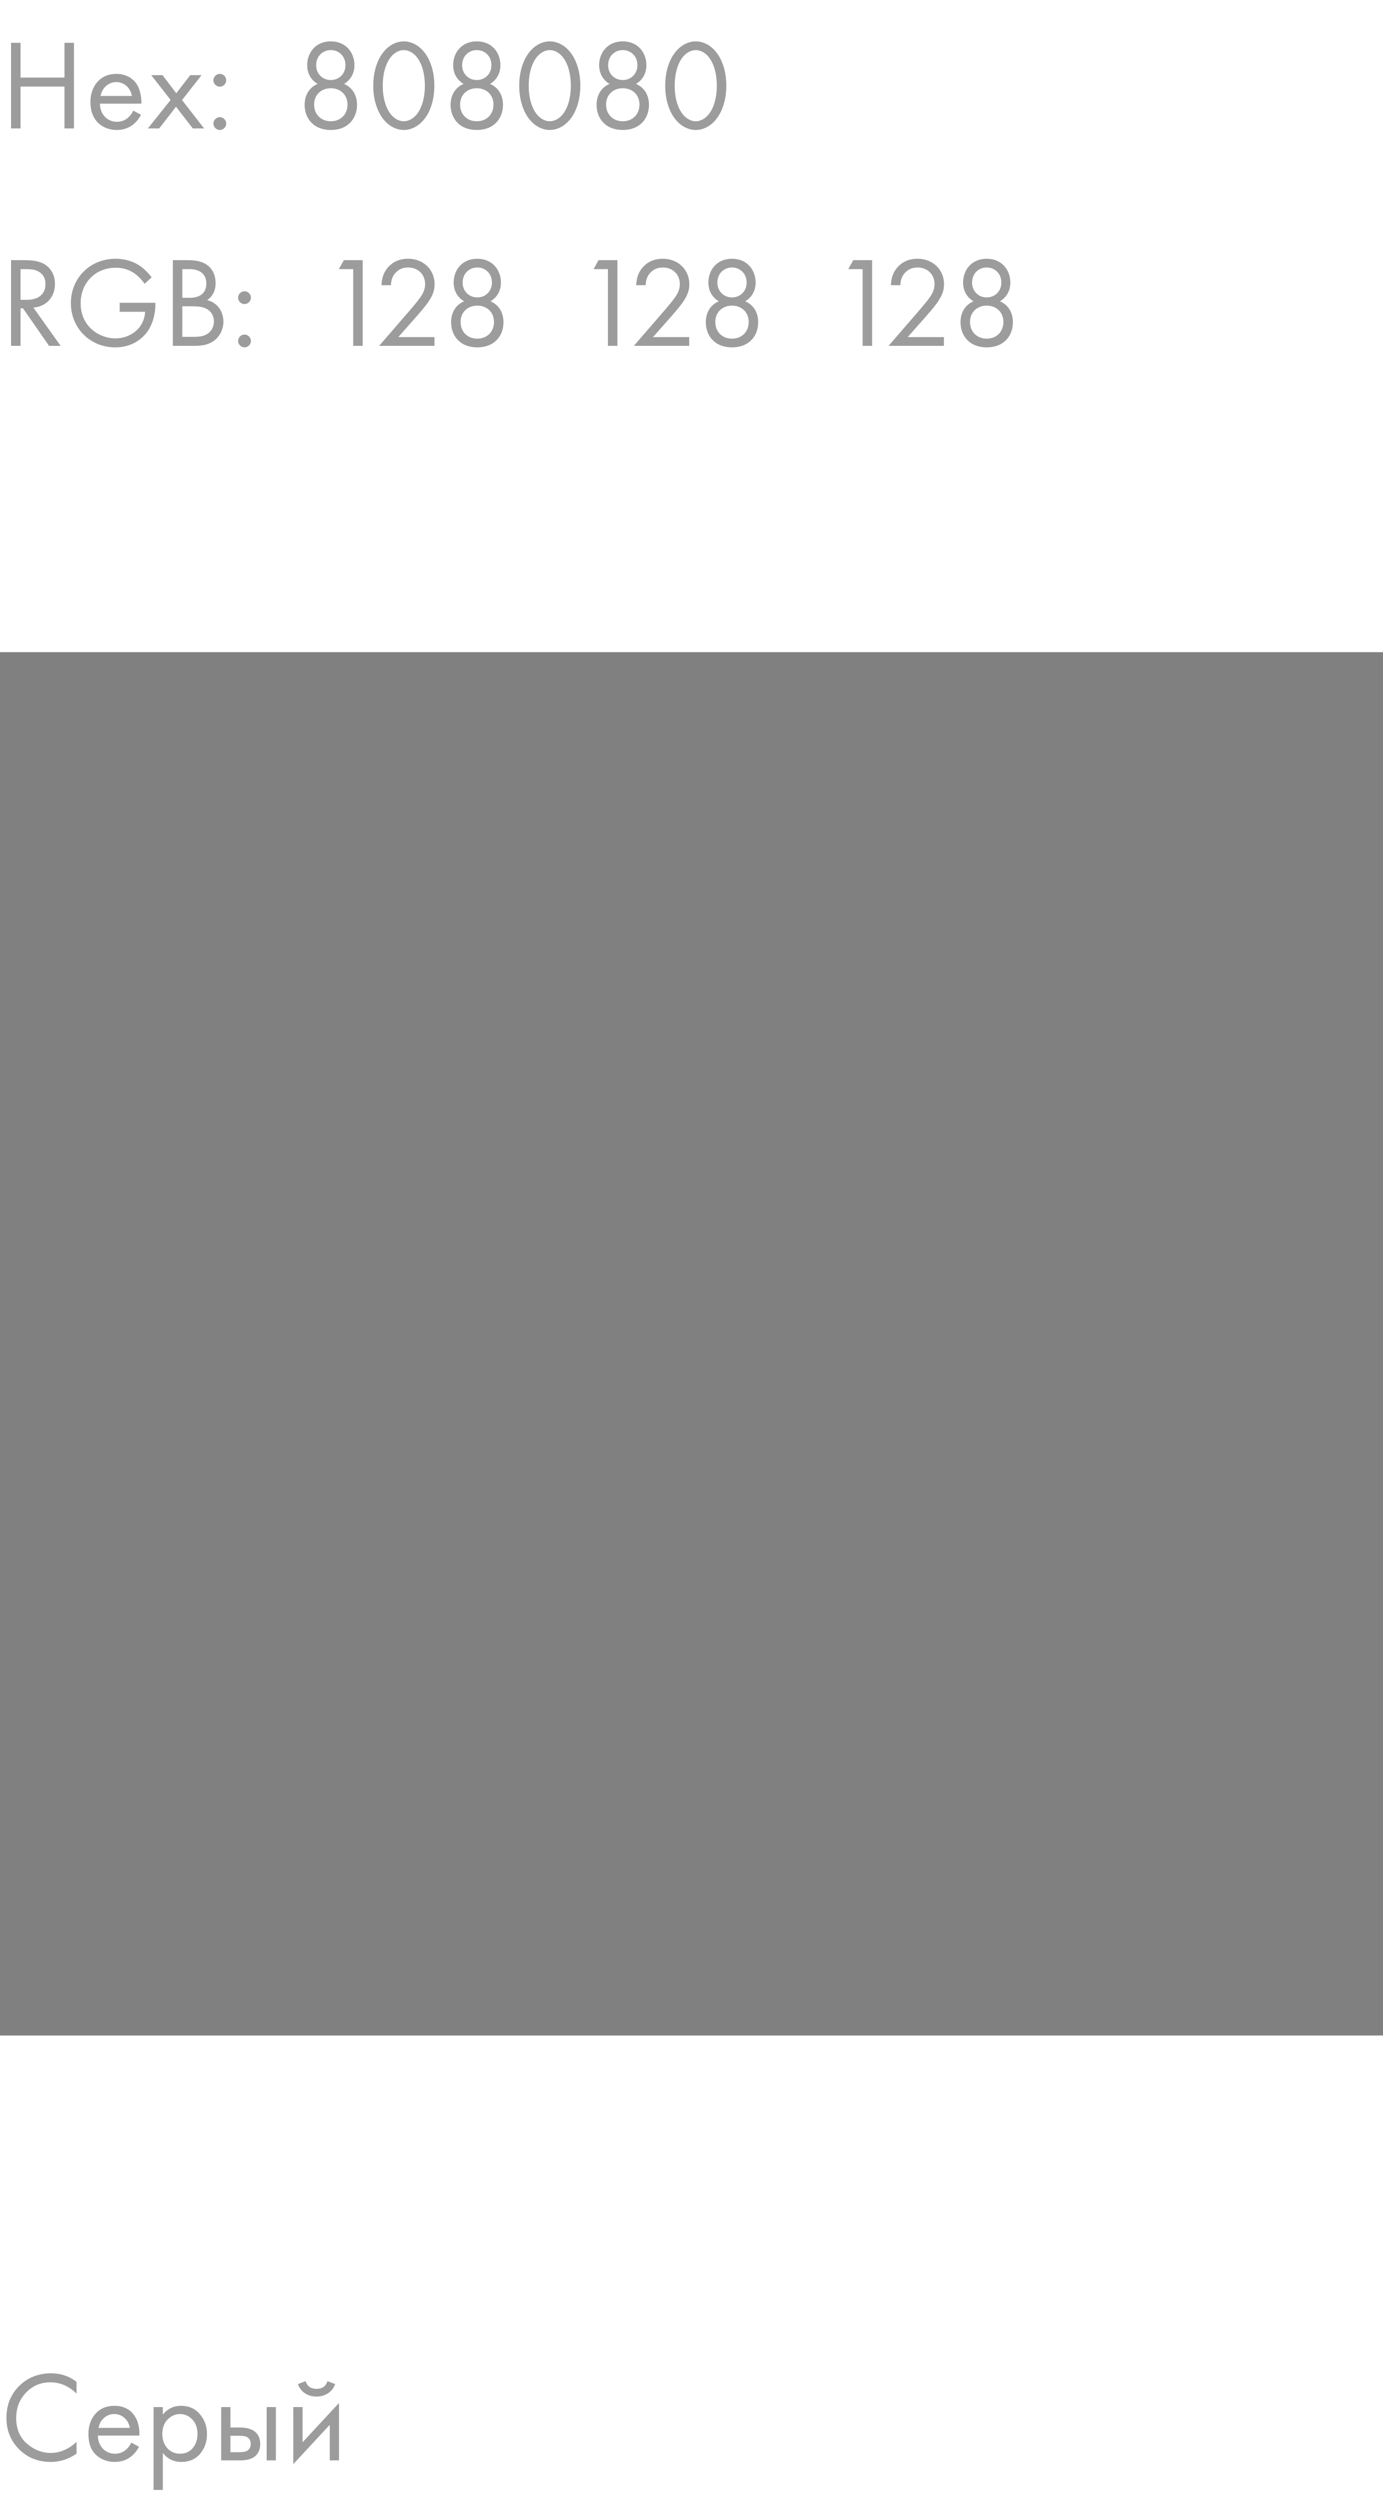 <?xml version="1.0" encoding="UTF-8"?> <svg xmlns="http://www.w3.org/2000/svg" width="140" height="253" viewBox="0 0 140 253" fill="none"> <path d="M2.08 4.329V7.852H6.526V4.329H7.488V13H6.526V8.762H2.08V13H1.118V4.329H2.08ZM13.495 11.193L14.275 11.622C14.119 11.921 13.885 12.246 13.612 12.493C13.118 12.935 12.507 13.156 11.818 13.156C10.518 13.156 9.153 12.337 9.153 10.335C9.153 8.723 10.141 7.475 11.766 7.475C12.819 7.475 13.482 7.995 13.807 8.463C14.145 8.944 14.34 9.776 14.314 10.491H10.115C10.128 11.609 10.895 12.324 11.831 12.324C12.273 12.324 12.624 12.194 12.936 11.934C13.183 11.726 13.378 11.453 13.495 11.193ZM10.18 9.711H13.352C13.196 8.866 12.559 8.307 11.766 8.307C10.973 8.307 10.323 8.905 10.18 9.711ZM14.97 13L17.271 10.114L15.308 7.605H16.452L17.843 9.438L19.26 7.605H20.404L18.428 10.127L20.664 13H19.52L17.817 10.803L16.114 13H14.97ZM21.602 8.125C21.602 7.774 21.901 7.475 22.252 7.475C22.602 7.475 22.901 7.774 22.901 8.125C22.901 8.476 22.602 8.775 22.252 8.775C21.901 8.775 21.602 8.476 21.602 8.125ZM21.602 12.506C21.602 12.155 21.901 11.856 22.252 11.856C22.602 11.856 22.901 12.155 22.901 12.506C22.901 12.857 22.602 13.156 22.252 13.156C21.901 13.156 21.602 12.857 21.602 12.506ZM34.827 8.489C35.711 8.879 36.14 9.672 36.14 10.608C36.14 11.96 35.256 13.156 33.488 13.156C31.72 13.156 30.836 11.96 30.836 10.608C30.836 9.672 31.265 8.879 32.149 8.489C31.46 8.086 31.096 7.397 31.096 6.591C31.096 5.356 31.928 4.186 33.488 4.186C35.048 4.186 35.88 5.356 35.88 6.591C35.88 7.397 35.516 8.086 34.827 8.489ZM33.488 8.099C34.333 8.099 34.97 7.462 34.97 6.604C34.97 5.655 34.281 5.07 33.488 5.07C32.695 5.07 32.006 5.655 32.006 6.604C32.006 7.462 32.643 8.099 33.488 8.099ZM33.488 12.272C34.489 12.272 35.178 11.57 35.178 10.582C35.178 9.607 34.476 8.931 33.488 8.931C32.5 8.931 31.798 9.607 31.798 10.582C31.798 11.57 32.487 12.272 33.488 12.272ZM40.877 13.156C40.188 13.156 39.317 12.818 38.654 11.856C38.082 11.024 37.783 9.906 37.783 8.671C37.783 7.436 38.082 6.318 38.654 5.486C39.317 4.524 40.188 4.186 40.877 4.186C41.566 4.186 42.437 4.524 43.1 5.486C43.672 6.318 43.971 7.436 43.971 8.671C43.971 9.906 43.672 11.024 43.1 11.856C42.437 12.818 41.566 13.156 40.877 13.156ZM40.877 5.07C40.435 5.07 39.837 5.304 39.382 6.032C38.914 6.773 38.745 7.761 38.745 8.671C38.745 9.581 38.914 10.569 39.382 11.31C39.837 12.038 40.435 12.272 40.877 12.272C41.319 12.272 41.917 12.038 42.372 11.31C42.84 10.569 43.009 9.581 43.009 8.671C43.009 7.761 42.84 6.773 42.372 6.032C41.917 5.304 41.319 5.07 40.877 5.07ZM49.604 8.489C50.488 8.879 50.917 9.672 50.917 10.608C50.917 11.96 50.033 13.156 48.265 13.156C46.497 13.156 45.613 11.96 45.613 10.608C45.613 9.672 46.042 8.879 46.926 8.489C46.237 8.086 45.873 7.397 45.873 6.591C45.873 5.356 46.705 4.186 48.265 4.186C49.825 4.186 50.657 5.356 50.657 6.591C50.657 7.397 50.293 8.086 49.604 8.489ZM48.265 8.099C49.11 8.099 49.747 7.462 49.747 6.604C49.747 5.655 49.058 5.07 48.265 5.07C47.472 5.07 46.783 5.655 46.783 6.604C46.783 7.462 47.42 8.099 48.265 8.099ZM48.265 12.272C49.266 12.272 49.955 11.57 49.955 10.582C49.955 9.607 49.253 8.931 48.265 8.931C47.277 8.931 46.575 9.607 46.575 10.582C46.575 11.57 47.264 12.272 48.265 12.272ZM55.654 13.156C54.965 13.156 54.094 12.818 53.431 11.856C52.859 11.024 52.56 9.906 52.56 8.671C52.56 7.436 52.859 6.318 53.431 5.486C54.094 4.524 54.965 4.186 55.654 4.186C56.343 4.186 57.214 4.524 57.877 5.486C58.449 6.318 58.748 7.436 58.748 8.671C58.748 9.906 58.449 11.024 57.877 11.856C57.214 12.818 56.343 13.156 55.654 13.156ZM55.654 5.07C55.212 5.07 54.614 5.304 54.159 6.032C53.691 6.773 53.522 7.761 53.522 8.671C53.522 9.581 53.691 10.569 54.159 11.31C54.614 12.038 55.212 12.272 55.654 12.272C56.096 12.272 56.694 12.038 57.149 11.31C57.617 10.569 57.786 9.581 57.786 8.671C57.786 7.761 57.617 6.773 57.149 6.032C56.694 5.304 56.096 5.07 55.654 5.07ZM64.382 8.489C65.266 8.879 65.695 9.672 65.695 10.608C65.695 11.96 64.811 13.156 63.043 13.156C61.275 13.156 60.391 11.96 60.391 10.608C60.391 9.672 60.82 8.879 61.704 8.489C61.015 8.086 60.651 7.397 60.651 6.591C60.651 5.356 61.483 4.186 63.043 4.186C64.603 4.186 65.435 5.356 65.435 6.591C65.435 7.397 65.071 8.086 64.382 8.489ZM63.043 8.099C63.888 8.099 64.525 7.462 64.525 6.604C64.525 5.655 63.836 5.07 63.043 5.07C62.25 5.07 61.561 5.655 61.561 6.604C61.561 7.462 62.198 8.099 63.043 8.099ZM63.043 12.272C64.044 12.272 64.733 11.57 64.733 10.582C64.733 9.607 64.031 8.931 63.043 8.931C62.055 8.931 61.353 9.607 61.353 10.582C61.353 11.57 62.042 12.272 63.043 12.272ZM70.431 13.156C69.742 13.156 68.871 12.818 68.208 11.856C67.636 11.024 67.337 9.906 67.337 8.671C67.337 7.436 67.636 6.318 68.208 5.486C68.871 4.524 69.742 4.186 70.431 4.186C71.12 4.186 71.991 4.524 72.654 5.486C73.226 6.318 73.525 7.436 73.525 8.671C73.525 9.906 73.226 11.024 72.654 11.856C71.991 12.818 71.12 13.156 70.431 13.156ZM70.431 5.07C69.989 5.07 69.391 5.304 68.936 6.032C68.468 6.773 68.299 7.761 68.299 8.671C68.299 9.581 68.468 10.569 68.936 11.31C69.391 12.038 69.989 12.272 70.431 12.272C70.873 12.272 71.471 12.038 71.926 11.31C72.394 10.569 72.563 9.581 72.563 8.671C72.563 7.761 72.394 6.773 71.926 6.032C71.471 5.304 70.873 5.07 70.431 5.07Z" fill="#9C9C9C"></path> <path d="M1.118 26.329H2.509C3.094 26.329 3.965 26.368 4.615 26.81C5.122 27.148 5.564 27.811 5.564 28.734C5.564 30.06 4.693 31.035 3.38 31.126L6.136 35H4.966L2.327 31.204H2.08V35H1.118V26.329ZM2.08 27.239V30.346H2.691C3.887 30.346 4.602 29.774 4.602 28.76C4.602 28.279 4.459 27.798 3.913 27.486C3.523 27.265 3.081 27.239 2.665 27.239H2.08ZM12.115 31.555V30.645H15.729V30.853C15.729 31.815 15.443 32.855 14.897 33.596C14.637 33.947 13.662 35.156 11.673 35.156C9.099 35.156 7.175 33.193 7.175 30.671C7.175 28.149 9.112 26.186 11.699 26.186C12.531 26.186 13.506 26.394 14.351 27.044C14.741 27.343 15.105 27.733 15.352 28.071L14.637 28.721C14.39 28.37 14.104 28.058 13.818 27.824C13.402 27.486 12.752 27.096 11.712 27.096C9.619 27.096 8.163 28.669 8.163 30.684C8.163 33.05 10.048 34.246 11.686 34.246C12.843 34.246 13.844 33.661 14.338 32.79C14.494 32.517 14.663 32.101 14.689 31.555H12.115ZM17.495 26.329H19.055C19.536 26.329 20.407 26.368 21.044 26.875C21.317 27.083 21.824 27.616 21.824 28.669C21.824 29.098 21.733 29.852 20.966 30.372C22.175 30.671 22.617 31.724 22.617 32.556C22.617 33.388 22.201 34.064 21.733 34.428C21.044 34.974 20.251 35 19.653 35H17.495V26.329ZM18.457 27.239V30.138H19.185C19.692 30.138 20.888 30.034 20.888 28.695C20.888 27.265 19.484 27.239 19.211 27.239H18.457ZM18.457 30.996V34.09H19.562C20.121 34.09 20.667 34.051 21.083 33.726C21.421 33.479 21.655 33.05 21.655 32.53C21.655 31.841 21.252 31.438 20.914 31.256C20.589 31.074 20.134 30.996 19.445 30.996H18.457ZM24.102 30.125C24.102 29.774 24.401 29.475 24.753 29.475C25.104 29.475 25.402 29.774 25.402 30.125C25.402 30.476 25.104 30.775 24.753 30.775C24.401 30.775 24.102 30.476 24.102 30.125ZM24.102 34.506C24.102 34.155 24.401 33.856 24.753 33.856C25.104 33.856 25.402 34.155 25.402 34.506C25.402 34.857 25.104 35.156 24.753 35.156C24.401 35.156 24.102 34.857 24.102 34.506ZM35.755 35V27.239H34.299L34.806 26.329H36.717V35H35.755ZM43.983 35H38.38L41.539 31.347C41.761 31.087 42.346 30.398 42.553 30.086C42.944 29.527 43.035 29.111 43.035 28.76C43.035 27.785 42.333 27.07 41.306 27.07C40.694 27.07 40.188 27.343 39.862 27.837C39.694 28.097 39.59 28.422 39.577 28.864H38.614C38.654 27.993 38.926 27.46 39.264 27.07C39.629 26.654 40.239 26.186 41.319 26.186C42.852 26.186 43.996 27.278 43.996 28.773C43.996 29.358 43.828 29.891 43.307 30.632C42.944 31.139 42.475 31.672 42.124 32.075L40.318 34.116H43.983V35ZM49.655 30.489C50.539 30.879 50.968 31.672 50.968 32.608C50.968 33.96 50.084 35.156 48.316 35.156C46.548 35.156 45.664 33.96 45.664 32.608C45.664 31.672 46.093 30.879 46.977 30.489C46.288 30.086 45.924 29.397 45.924 28.591C45.924 27.356 46.756 26.186 48.316 26.186C49.876 26.186 50.708 27.356 50.708 28.591C50.708 29.397 50.344 30.086 49.655 30.489ZM48.316 30.099C49.161 30.099 49.798 29.462 49.798 28.604C49.798 27.655 49.109 27.07 48.316 27.07C47.523 27.07 46.834 27.655 46.834 28.604C46.834 29.462 47.471 30.099 48.316 30.099ZM48.316 34.272C49.317 34.272 50.006 33.57 50.006 32.582C50.006 31.607 49.304 30.931 48.316 30.931C47.328 30.931 46.626 31.607 46.626 32.582C46.626 33.57 47.315 34.272 48.316 34.272ZM61.539 35V27.239H60.083L60.59 26.329H62.501V35H61.539ZM69.768 35H64.165L67.324 31.347C67.545 31.087 68.13 30.398 68.338 30.086C68.728 29.527 68.819 29.111 68.819 28.76C68.819 27.785 68.117 27.07 67.09 27.07C66.479 27.07 65.972 27.343 65.647 27.837C65.478 28.097 65.374 28.422 65.361 28.864H64.399C64.438 27.993 64.711 27.46 65.049 27.07C65.413 26.654 66.024 26.186 67.103 26.186C68.637 26.186 69.781 27.278 69.781 28.773C69.781 29.358 69.612 29.891 69.092 30.632C68.728 31.139 68.26 31.672 67.909 32.075L66.102 34.116H69.768V35ZM75.439 30.489C76.323 30.879 76.752 31.672 76.752 32.608C76.752 33.96 75.868 35.156 74.1 35.156C72.332 35.156 71.448 33.96 71.448 32.608C71.448 31.672 71.877 30.879 72.761 30.489C72.072 30.086 71.708 29.397 71.708 28.591C71.708 27.356 72.54 26.186 74.1 26.186C75.66 26.186 76.492 27.356 76.492 28.591C76.492 29.397 76.128 30.086 75.439 30.489ZM74.1 30.099C74.945 30.099 75.582 29.462 75.582 28.604C75.582 27.655 74.893 27.07 74.1 27.07C73.307 27.07 72.618 27.655 72.618 28.604C72.618 29.462 73.255 30.099 74.1 30.099ZM74.1 34.272C75.101 34.272 75.79 33.57 75.79 32.582C75.79 31.607 75.088 30.931 74.1 30.931C73.112 30.931 72.41 31.607 72.41 32.582C72.41 33.57 73.099 34.272 74.1 34.272ZM87.323 35V27.239H85.867L86.374 26.329H88.285V35H87.323ZM95.552 35H89.949L93.108 31.347C93.329 31.087 93.914 30.398 94.122 30.086C94.512 29.527 94.603 29.111 94.603 28.76C94.603 27.785 93.901 27.07 92.874 27.07C92.263 27.07 91.756 27.343 91.431 27.837C91.262 28.097 91.158 28.422 91.145 28.864H90.183C90.222 27.993 90.495 27.46 90.833 27.07C91.197 26.654 91.808 26.186 92.887 26.186C94.421 26.186 95.565 27.278 95.565 28.773C95.565 29.358 95.396 29.891 94.876 30.632C94.512 31.139 94.044 31.672 93.693 32.075L91.886 34.116H95.552V35ZM101.223 30.489C102.107 30.879 102.536 31.672 102.536 32.608C102.536 33.96 101.652 35.156 99.884 35.156C98.116 35.156 97.232 33.96 97.232 32.608C97.232 31.672 97.661 30.879 98.545 30.489C97.856 30.086 97.492 29.397 97.492 28.591C97.492 27.356 98.324 26.186 99.884 26.186C101.444 26.186 102.276 27.356 102.276 28.591C102.276 29.397 101.912 30.086 101.223 30.489ZM99.884 30.099C100.729 30.099 101.366 29.462 101.366 28.604C101.366 27.655 100.677 27.07 99.884 27.07C99.091 27.07 98.402 27.655 98.402 28.604C98.402 29.462 99.039 30.099 99.884 30.099ZM99.884 34.272C100.885 34.272 101.574 33.57 101.574 32.582C101.574 31.607 100.872 30.931 99.884 30.931C98.896 30.931 98.194 31.607 98.194 32.582C98.194 33.57 98.883 34.272 99.884 34.272Z" fill="#9C9C9C"></path> <rect y="66" width="140" height="140" fill="#808080"></rect> <path d="M7.748 241.044V242.24C7.401 241.893 7.024 241.625 6.617 241.434C6.123 241.209 5.625 241.096 5.122 241.096C4.125 241.096 3.293 241.447 2.626 242.149C1.967 242.842 1.638 243.696 1.638 244.71C1.638 245.802 1.998 246.664 2.717 247.297C3.445 247.93 4.251 248.246 5.135 248.246C5.69 248.246 6.227 248.112 6.747 247.843C7.111 247.661 7.445 247.418 7.748 247.115V248.311C6.959 248.874 6.088 249.156 5.135 249.156C3.852 249.156 2.782 248.727 1.924 247.869C1.075 247.011 0.65 245.954 0.65 244.697C0.65 243.406 1.079 242.331 1.937 241.473C2.804 240.615 3.887 240.186 5.187 240.186C6.14 240.186 6.994 240.472 7.748 241.044ZM13.292 247.193L14.072 247.622C13.89 247.969 13.669 248.259 13.409 248.493C12.915 248.935 12.317 249.156 11.615 249.156C10.887 249.156 10.259 248.922 9.73 248.454C9.21 247.977 8.95 247.271 8.95 246.335C8.95 245.512 9.184 244.831 9.652 244.294C10.129 243.748 10.766 243.475 11.563 243.475C12.465 243.475 13.145 243.804 13.604 244.463C13.968 244.983 14.137 245.659 14.111 246.491H9.912C9.921 247.037 10.09 247.479 10.419 247.817C10.749 248.155 11.152 248.324 11.628 248.324C12.053 248.324 12.421 248.194 12.733 247.934C12.976 247.726 13.162 247.479 13.292 247.193ZM9.977 245.711H13.149C13.071 245.286 12.885 244.948 12.59 244.697C12.304 244.437 11.962 244.307 11.563 244.307C11.173 244.307 10.827 244.441 10.523 244.71C10.229 244.97 10.047 245.304 9.977 245.711ZM16.483 248.246V251.99H15.547V243.605H16.483V244.359C16.96 243.77 17.575 243.475 18.329 243.475C19.135 243.475 19.772 243.761 20.24 244.333C20.717 244.896 20.955 245.564 20.955 246.335C20.955 247.115 20.721 247.782 20.253 248.337C19.785 248.883 19.157 249.156 18.368 249.156C17.579 249.156 16.951 248.853 16.483 248.246ZM18.238 248.324C18.767 248.324 19.191 248.133 19.512 247.752C19.833 247.362 19.993 246.89 19.993 246.335C19.993 245.711 19.815 245.217 19.46 244.853C19.105 244.489 18.693 244.307 18.225 244.307C17.757 244.307 17.341 244.489 16.977 244.853C16.613 245.217 16.431 245.707 16.431 246.322C16.431 246.885 16.596 247.362 16.925 247.752C17.263 248.133 17.701 248.324 18.238 248.324ZM22.39 249V243.605H23.326V245.672H24.288C25.033 245.672 25.579 245.85 25.926 246.205C26.203 246.482 26.342 246.859 26.342 247.336C26.342 247.839 26.181 248.242 25.861 248.545C25.54 248.848 25.012 249 24.275 249H22.39ZM23.326 248.168H24.197C24.587 248.168 24.864 248.12 25.029 248.025C25.263 247.869 25.38 247.639 25.38 247.336C25.38 247.024 25.267 246.799 25.042 246.66C24.886 246.556 24.608 246.504 24.21 246.504H23.326V248.168ZM26.992 249V243.605H27.928V249H26.992ZM29.69 243.605H30.626V247.167L34.318 243.189V249H33.382V245.399L29.69 249.377V243.605ZM30.158 241.278L30.938 240.979C31.094 241.499 31.462 241.759 32.043 241.759C32.623 241.759 32.992 241.499 33.148 240.979L33.928 241.278C33.789 241.668 33.551 241.976 33.213 242.201C32.883 242.426 32.493 242.539 32.043 242.539C31.592 242.539 31.198 242.426 30.86 242.201C30.53 241.976 30.296 241.668 30.158 241.278Z" fill="#9C9C9C"></path> </svg> 